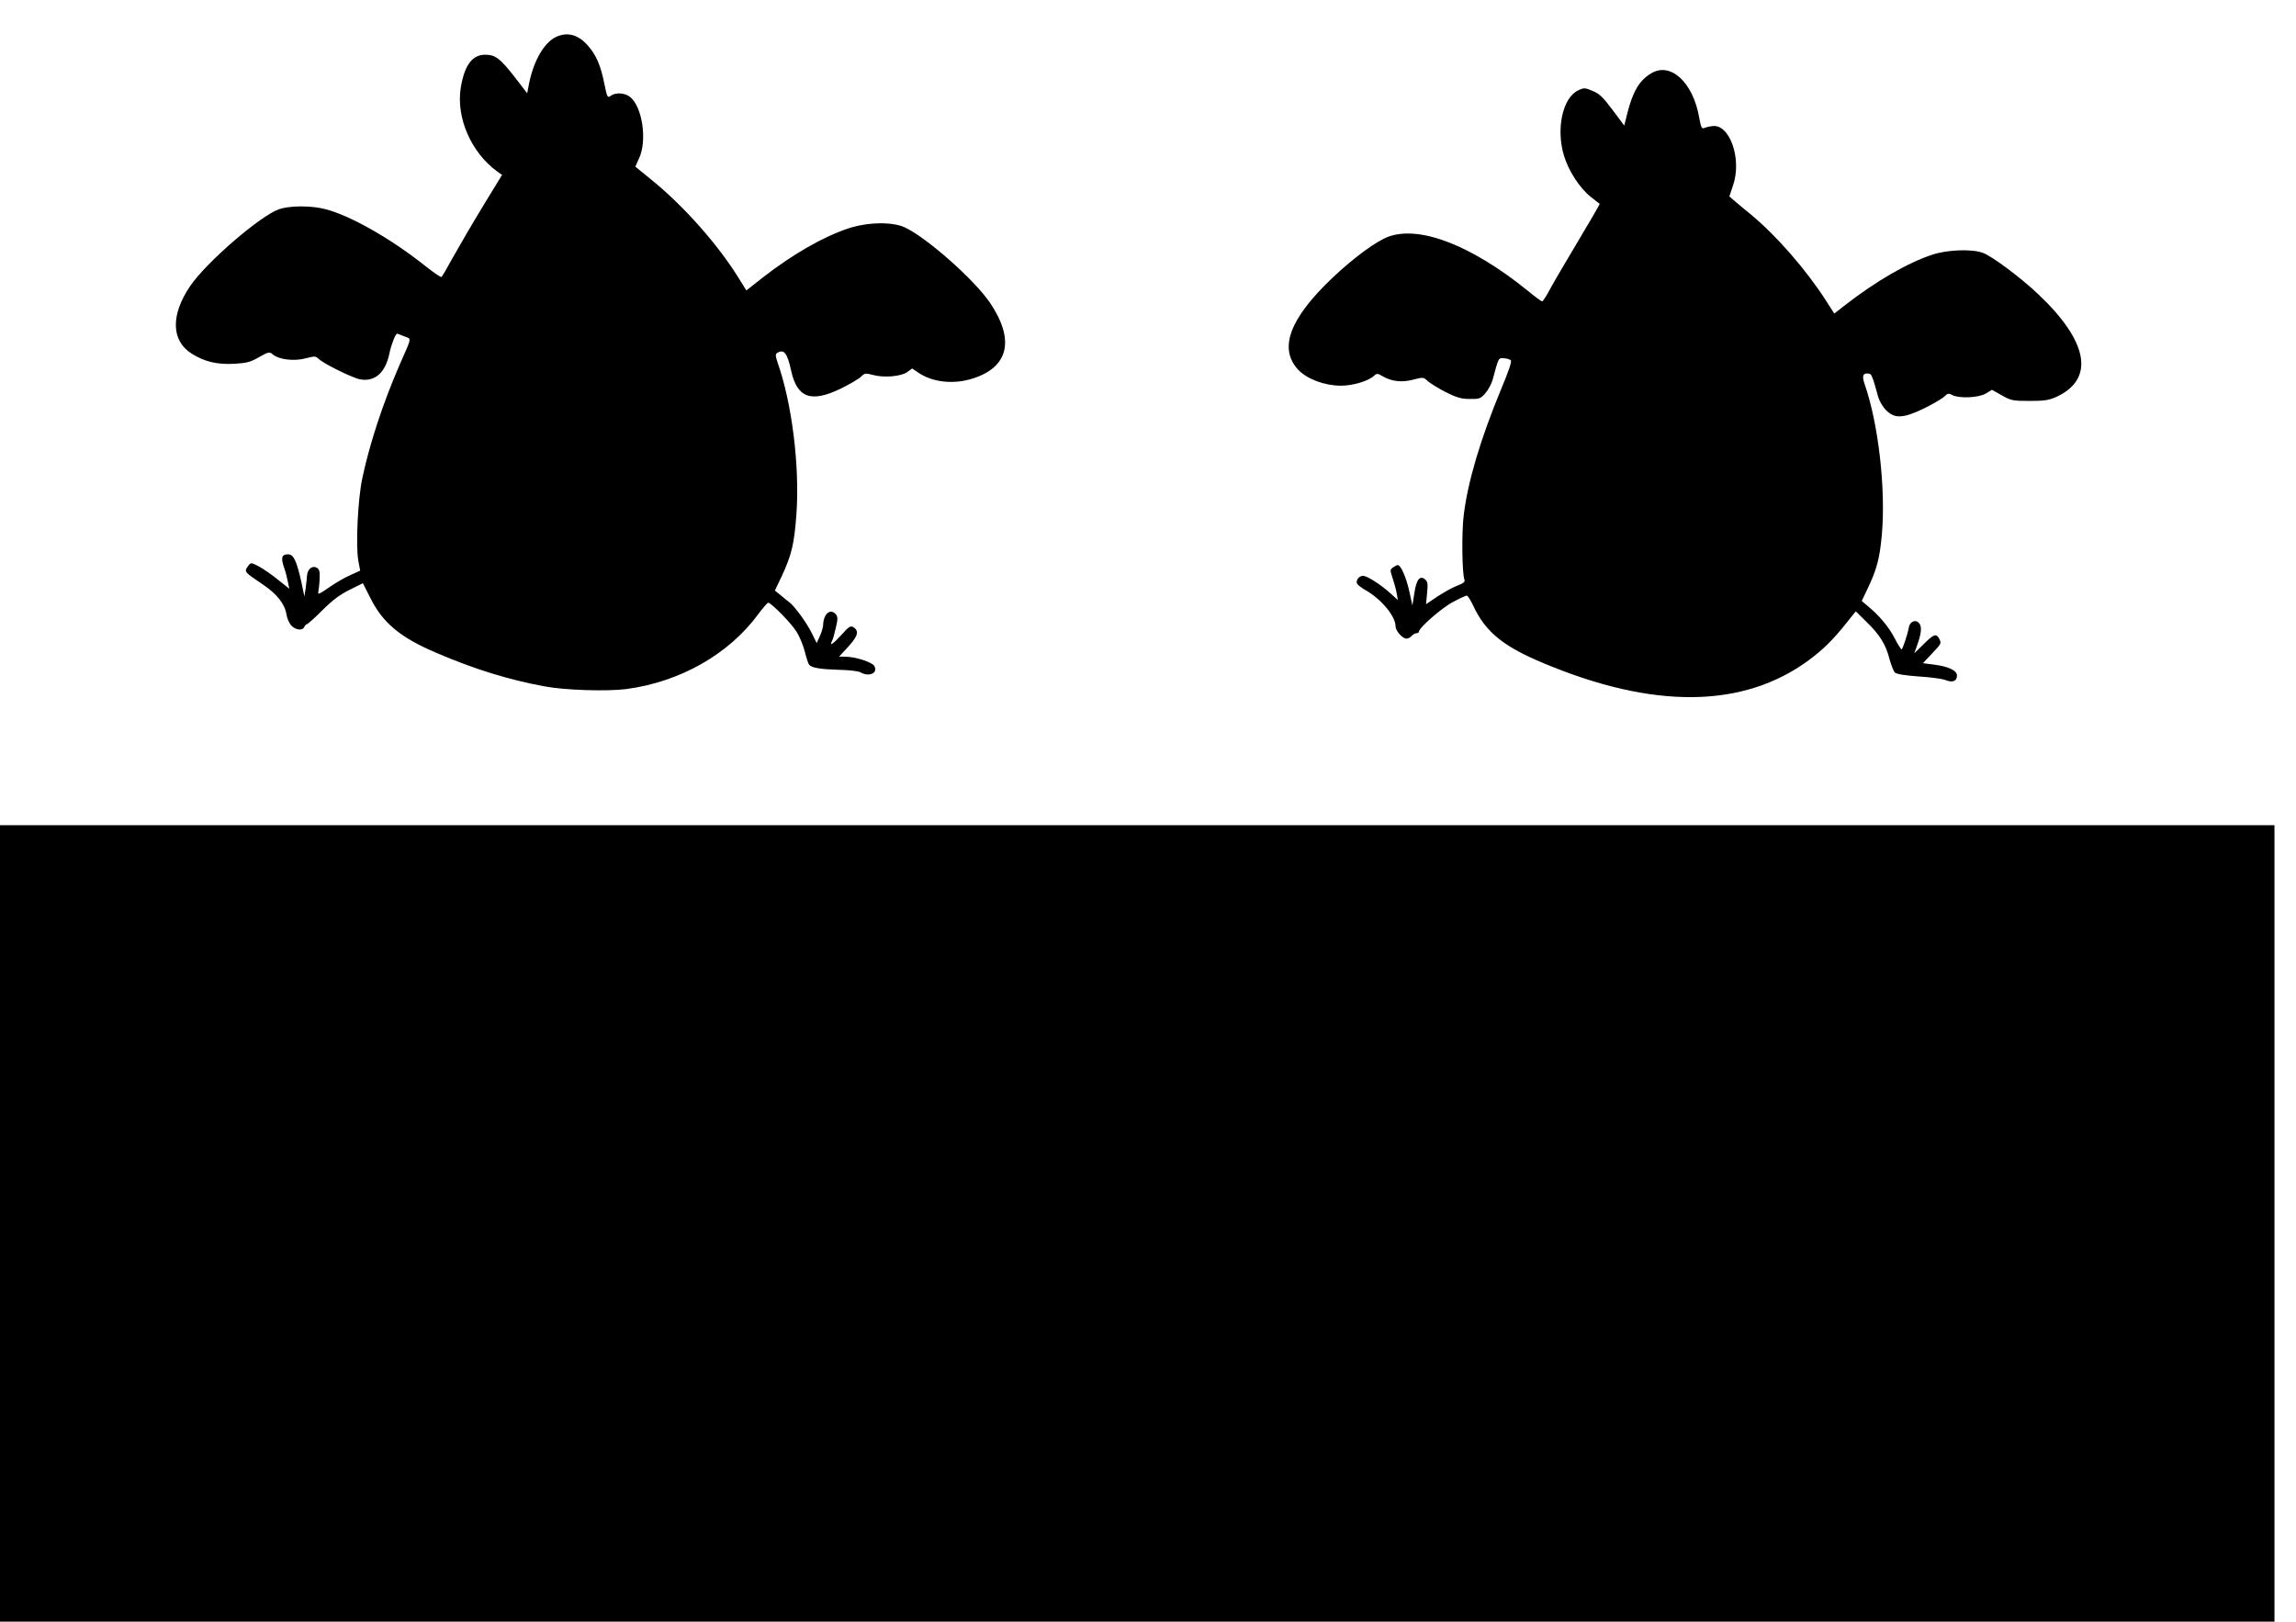 <?xml version="1.0" standalone="no"?>
<!DOCTYPE svg PUBLIC "-//W3C//DTD SVG 20010904//EN"
 "http://www.w3.org/TR/2001/REC-SVG-20010904/DTD/svg10.dtd">
<svg version="1.0" xmlns="http://www.w3.org/2000/svg"
 width="1280pt" height="904pt" viewBox="0 0 1280 904"
 preserveAspectRatio="xMidYMid meet">
<g transform="translate(0,904) scale(0.1,-0.1)"
fill="#000000" stroke="none">
<path d="M3104 8836 c-68 -30 -127 -129 -154 -259 l-11 -57 -67 87 c-83 107
-110 128 -167 128 -72 0 -115 -58 -136 -182 -28 -168 58 -364 203 -469 l27
-19 -107 -175 c-59 -97 -133 -224 -166 -283 -32 -59 -61 -109 -65 -111 -4 -3
-47 27 -96 66 -191 151 -414 277 -551 312 -80 21 -197 20 -258 0 -104 -36
-407 -297 -496 -429 -109 -160 -106 -304 8 -376 71 -45 141 -62 237 -57 69 4
91 9 139 37 53 30 59 31 76 16 32 -29 118 -40 182 -23 53 14 58 13 75 -3 28
-27 190 -107 232 -114 82 -14 140 38 162 145 10 49 34 110 43 110 2 0 20 -7
40 -15 41 -17 45 4 -29 -165 -90 -208 -164 -432 -205 -625 -25 -116 -38 -380
-22 -463 l10 -53 -55 -25 c-30 -13 -84 -44 -119 -69 -57 -39 -64 -42 -59 -22
2 12 6 44 7 71 2 37 -1 51 -14 60 -25 16 -52 -4 -56 -40 -1 -16 -5 -49 -8 -74
l-7 -45 -17 81 c-27 119 -43 154 -75 154 -34 0 -40 -19 -22 -72 9 -24 18 -61
22 -82 l8 -38 -63 50 c-34 28 -82 61 -106 74 -45 23 -45 23 -60 4 -24 -34 -25
-32 81 -104 79 -53 123 -109 132 -167 3 -22 16 -50 27 -62 24 -26 64 -30 72
-8 4 8 10 15 14 15 5 0 44 35 87 78 56 56 99 88 152 114 l74 37 40 -79 c70
-142 167 -223 369 -309 211 -91 406 -151 603 -187 114 -22 352 -29 458 -15
299 40 570 194 734 417 26 35 51 64 56 64 16 0 126 -112 156 -159 17 -26 38
-76 47 -111 9 -36 20 -70 25 -76 14 -17 64 -25 169 -28 52 -1 105 -7 117 -14
50 -28 101 -3 76 37 -13 20 -105 50 -157 50 l-38 1 52 56 c53 59 61 87 27 108
-16 9 -25 3 -65 -42 -47 -52 -71 -68 -53 -34 5 9 14 43 21 74 11 46 11 60 0
73 -30 36 -69 4 -71 -58 0 -12 -8 -40 -18 -62 l-18 -40 -27 55 c-29 59 -98
153 -126 173 -9 7 -31 24 -48 39 l-32 26 40 84 c53 115 68 176 80 342 19 267
-25 619 -105 845 -12 36 -13 46 -3 53 38 24 57 1 78 -96 33 -154 111 -183 278
-102 50 25 100 54 112 66 20 20 25 21 66 10 60 -17 157 -9 192 16 l27 20 34
-23 c79 -54 195 -67 301 -34 203 63 239 215 100 422 -87 129 -355 366 -477
422 -70 32 -209 29 -316 -7 -140 -47 -310 -145 -472 -271 l-94 -74 -45 72
c-117 188 -304 398 -482 543 l-92 75 21 47 c46 99 18 288 -51 342 -29 23 -80
26 -107 6 -18 -13 -20 -10 -36 68 -20 101 -46 160 -90 210 -54 62 -112 79
-175 52z"/>
<path d="M9205 8631 c-66 -39 -103 -103 -133 -223 l-17 -68 -65 87 c-53 71
-74 91 -111 106 -43 18 -48 19 -81 3 -87 -41 -124 -215 -79 -364 26 -85 87
-180 149 -229 26 -21 48 -38 50 -39 2 -1 -50 -91 -116 -201 -65 -109 -137
-231 -158 -270 -21 -40 -42 -73 -47 -73 -4 0 -41 27 -81 60 -309 250 -596 363
-772 302 -69 -24 -195 -117 -315 -230 -241 -229 -302 -395 -191 -514 49 -51
147 -88 237 -88 67 0 152 25 185 55 16 15 20 14 51 -4 49 -28 106 -34 169 -17
54 14 56 14 80 -9 14 -12 59 -40 100 -61 60 -30 87 -38 133 -38 54 -1 61 2 87
31 16 18 34 51 41 75 34 126 32 123 63 121 16 -1 33 -6 39 -12 6 -6 -14 -64
-53 -157 -116 -280 -187 -517 -210 -707 -12 -96 -9 -325 4 -358 5 -12 -4 -20
-40 -34 -25 -9 -75 -37 -110 -60 l-64 -43 6 62 c5 51 3 64 -11 76 -29 24 -49
0 -60 -76 l-11 -69 -18 82 c-18 79 -47 143 -64 143 -4 0 -16 -6 -26 -13 -17
-12 -17 -16 -3 -58 8 -24 19 -62 23 -84 l7 -40 -42 38 c-54 49 -130 97 -152
97 -22 0 -41 -24 -34 -42 3 -8 25 -25 48 -38 88 -50 167 -145 167 -201 0 -25
38 -69 61 -69 9 0 22 7 29 15 7 8 19 15 26 15 8 0 14 4 14 8 0 22 128 134 190
166 37 20 72 36 77 36 5 0 20 -23 34 -52 73 -159 179 -241 448 -347 609 -243
1102 -221 1459 65 70 56 119 108 209 223 l19 23 61 -60 c73 -71 107 -126 127
-207 9 -32 22 -66 30 -74 10 -9 52 -16 133 -22 65 -4 132 -13 149 -20 39 -16
64 -6 64 25 0 29 -50 52 -135 62 l-55 7 50 53 c55 58 54 57 40 85 -16 29 -30
24 -86 -32 l-52 -51 19 54 c23 66 24 102 3 119 -19 16 -47 1 -52 -27 -6 -36
-35 -124 -41 -124 -3 0 -21 28 -39 63 -32 62 -87 128 -150 179 l-33 28 31 65
c53 110 69 171 81 303 23 255 -19 623 -97 844 -15 44 -7 61 26 55 14 -2 20
-18 50 -127 7 -25 26 -58 45 -77 48 -48 95 -46 213 11 50 25 100 54 112 66 17
17 24 19 43 8 38 -20 147 -16 187 8 l35 21 55 -31 c51 -29 62 -31 155 -31 83
0 108 4 150 23 214 99 178 307 -100 570 -96 92 -262 216 -312 233 -61 22 -196
17 -278 -10 -137 -44 -316 -148 -485 -279 l-64 -50 -48 75 c-112 173 -275 360
-419 479 -40 32 -82 68 -95 79 l-23 20 20 60 c52 147 -18 346 -115 332 -17 -2
-38 -7 -46 -11 -13 -5 -18 6 -27 58 -34 197 -160 313 -268 247z"/>
<path d="M0 2220 l0 -2220 6340 0 6340 0 0 2220 0 2220 -6340 0 -6340 0 0
-2220z"/>
</g>
</svg>
